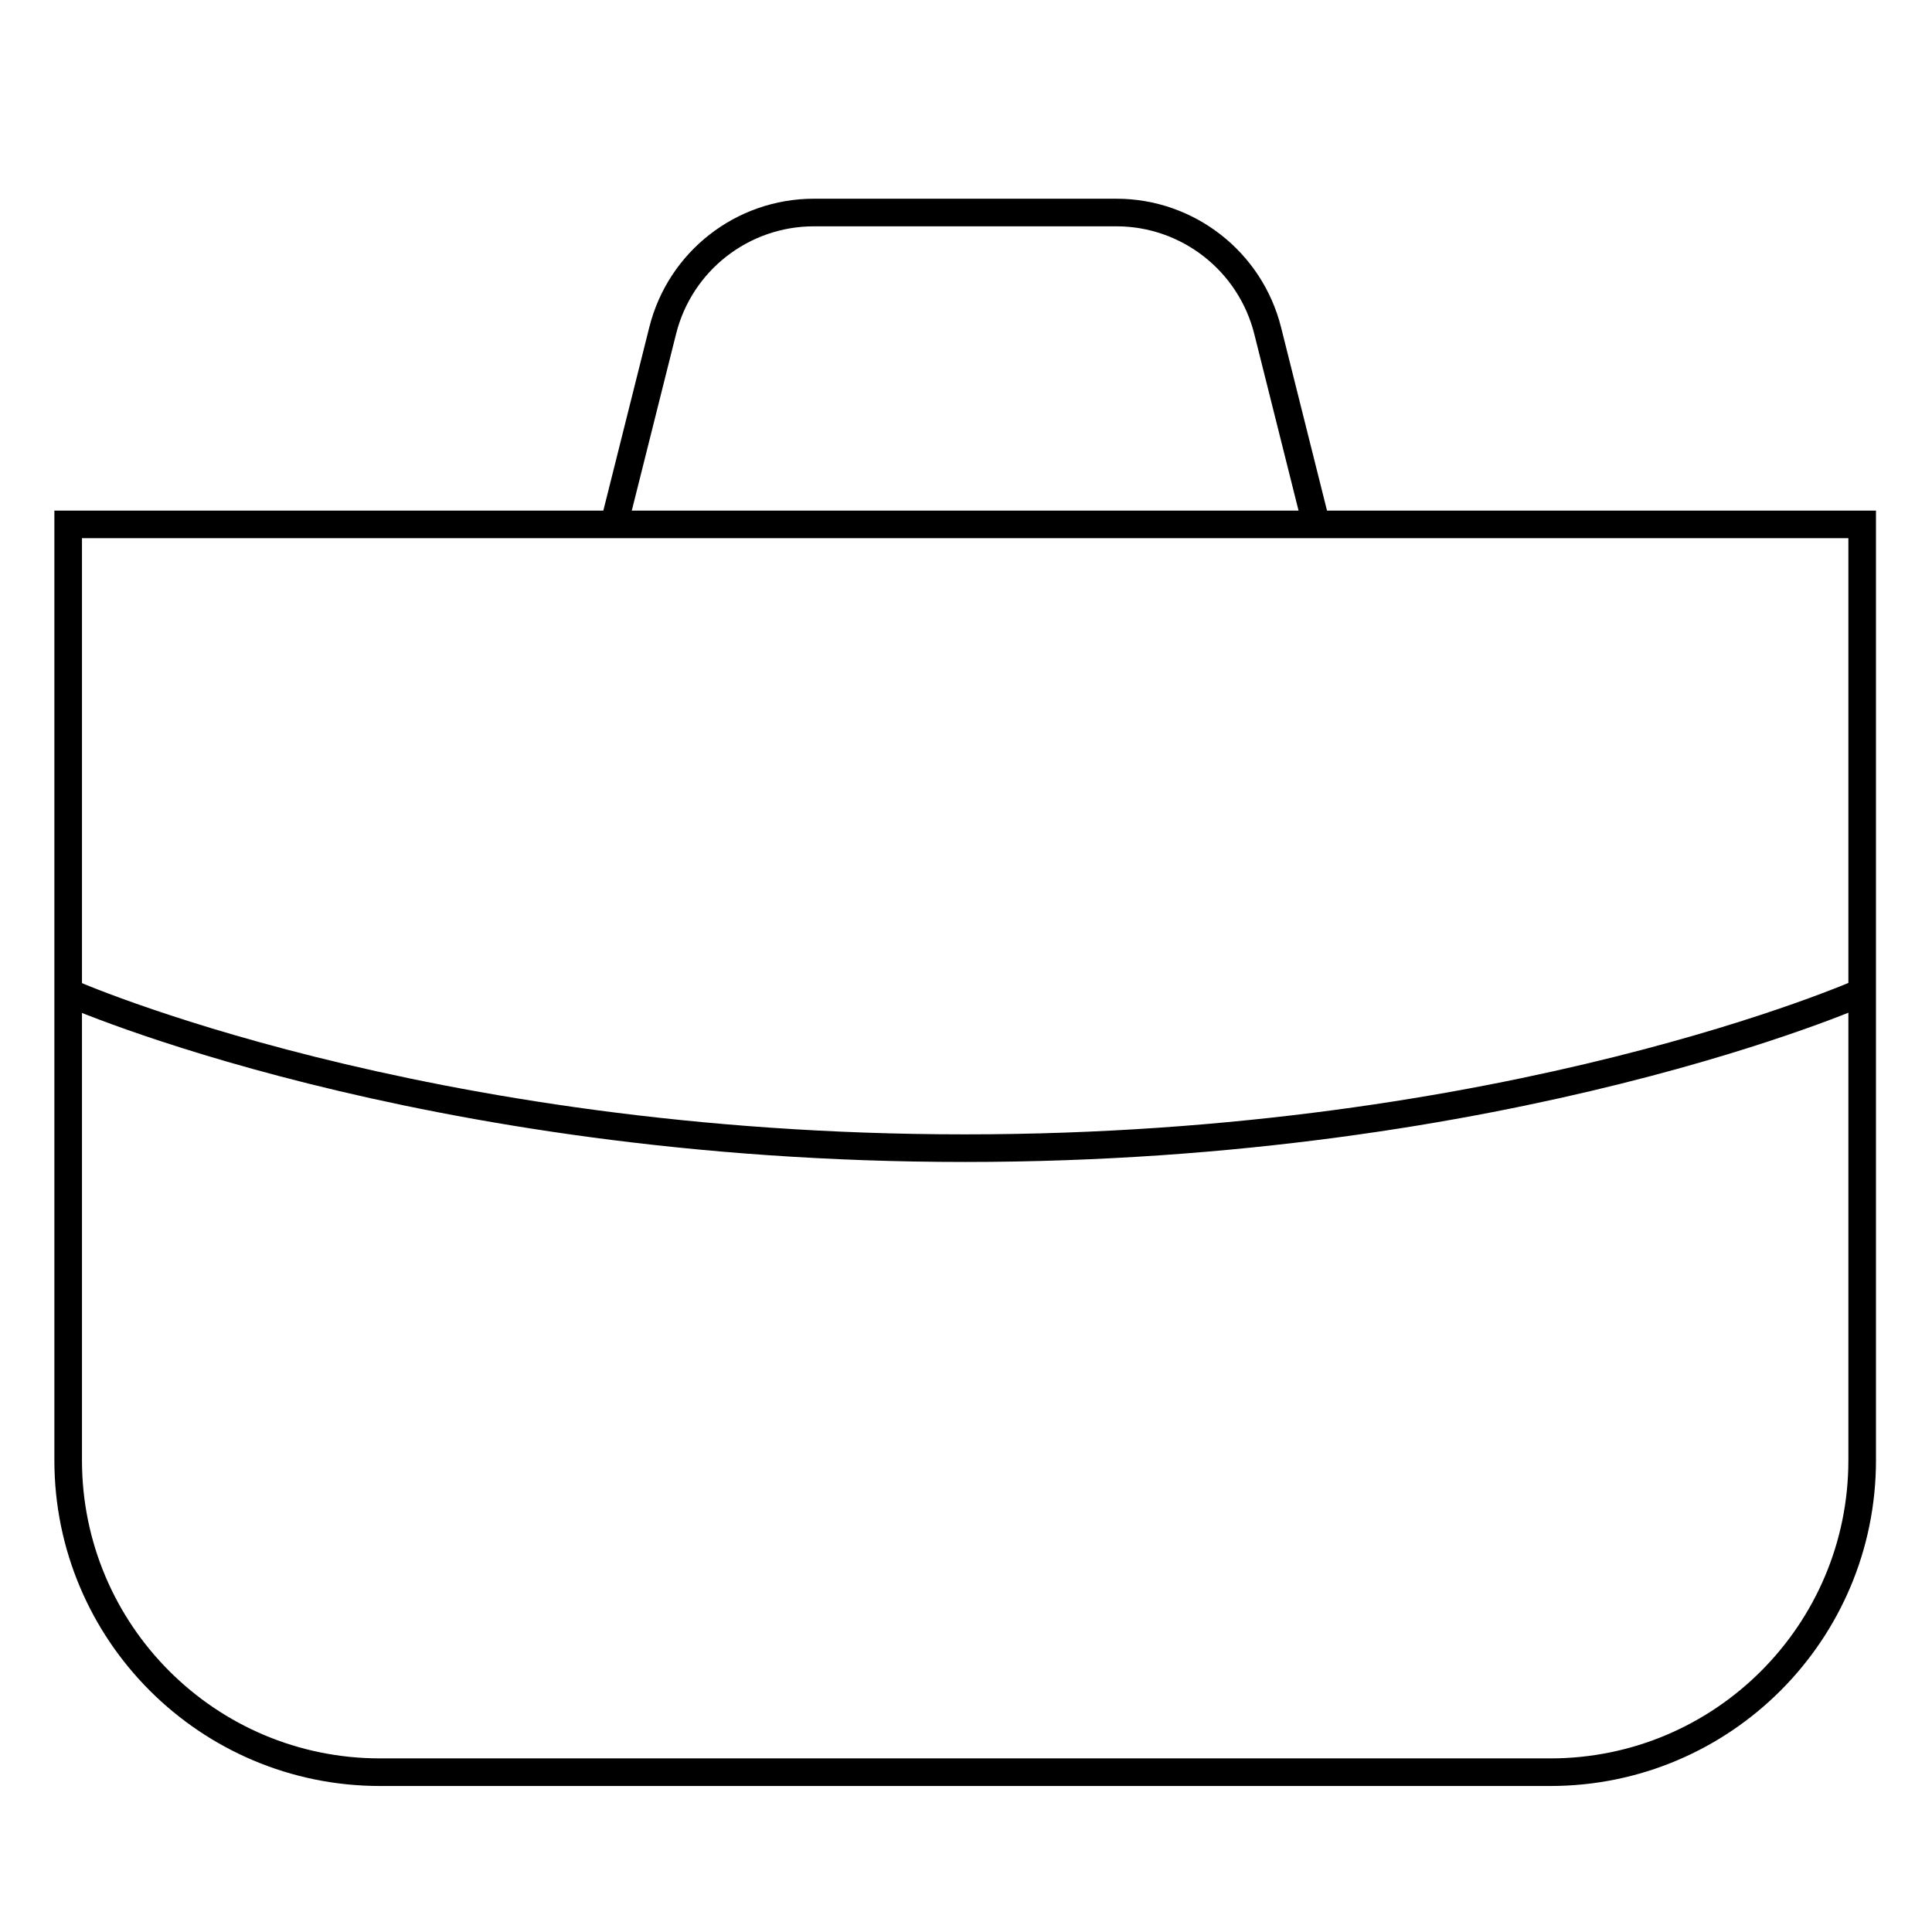 <?xml version="1.0" encoding="UTF-8"?>
<svg id="Layer_1" xmlns="http://www.w3.org/2000/svg" viewBox="0 0 70 70">
  <defs>
    <style>
      .cls-1 {
        fill: none;
        stroke: #000;
        stroke-miterlimit: 10;
      }
    </style>
  </defs>
  <g id="Briefcase">
    <path class="cls-1" d="M56.16,64.21H13.77c-6.24,0-11.3-5.06-11.3-11.3V19h65v33.91c0,6.24-5.06,11.3-11.3,11.3Z"/>
    <path class="cls-1" d="M2.46,35.95s12.72,5.65,32.5,5.65,32.5-5.65,32.5-5.65"/>
    <path class="cls-1" d="M22.25,19l1.76-7.02c.63-2.52,2.89-4.28,5.48-4.28h10.96c2.59,0,4.85,1.77,5.48,4.28l1.76,7.02"/>
  </g>
</svg>